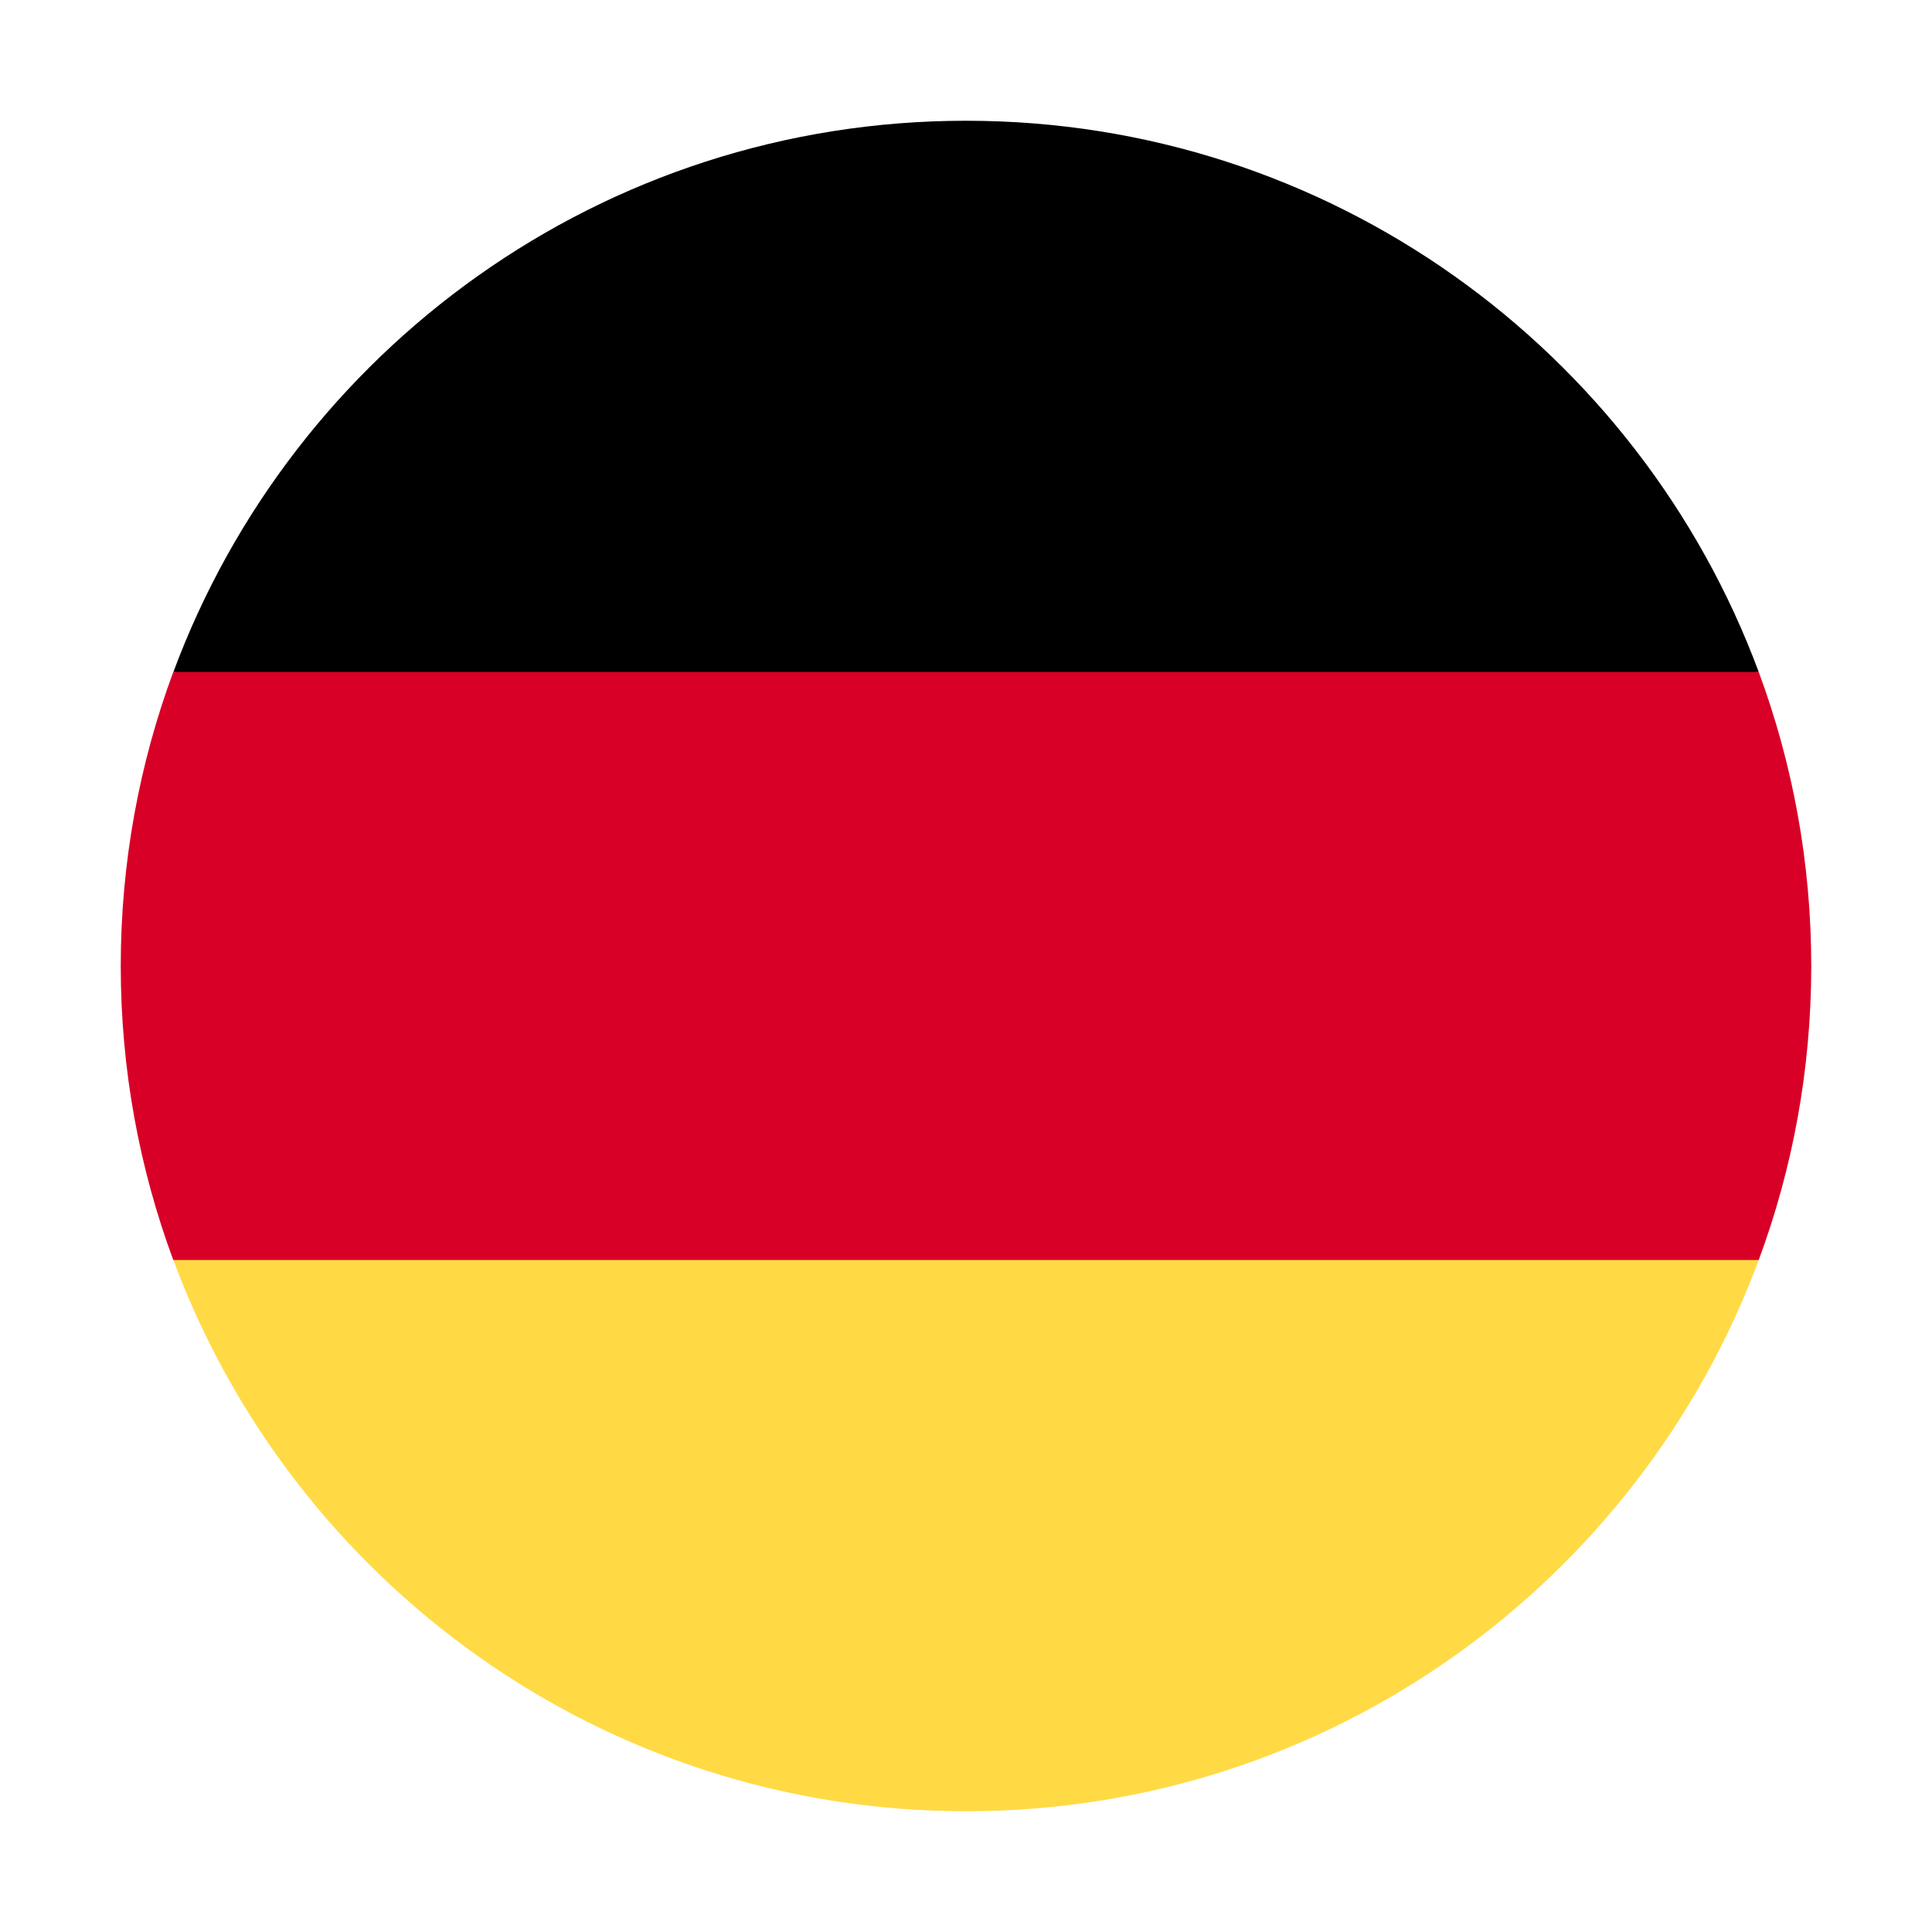 <svg width="16" height="16" viewBox="0 0 16 16" fill="none" xmlns="http://www.w3.org/2000/svg">
<g clip-path="url(#clip0_422_1266)">
<g clip-path="url(#clip1_422_1266)">
<path d="M1.436 10.435C2.425 13.1 4.99 15 8 15C11.01 15 13.576 13.1 14.565 10.435L8 9.826L1.436 10.435Z" fill="#FFDA44"/>
<path d="M8 1C4.99 1 2.425 2.9 1.436 5.565L8 6.174L14.565 5.565C13.576 2.9 11.01 1 8 1Z" fill="black"/>
<path d="M1.435 5.565C1.154 6.324 1 7.144 1 8C1 8.856 1.154 9.676 1.435 10.435H14.565C14.846 9.676 15 8.856 15 8C15 7.144 14.846 6.324 14.565 5.565H1.435Z" fill="#D80027"/>
</g>
</g>
<defs>
<clipPath id="clip0_422_1266">
<rect width="14" height="14" fill="white" transform="translate(1 1)"/>
</clipPath>
<clipPath id="clip1_422_1266">
<rect width="14" height="14" fill="white" transform="translate(1 1)"/>
</clipPath>
</defs>
</svg>
